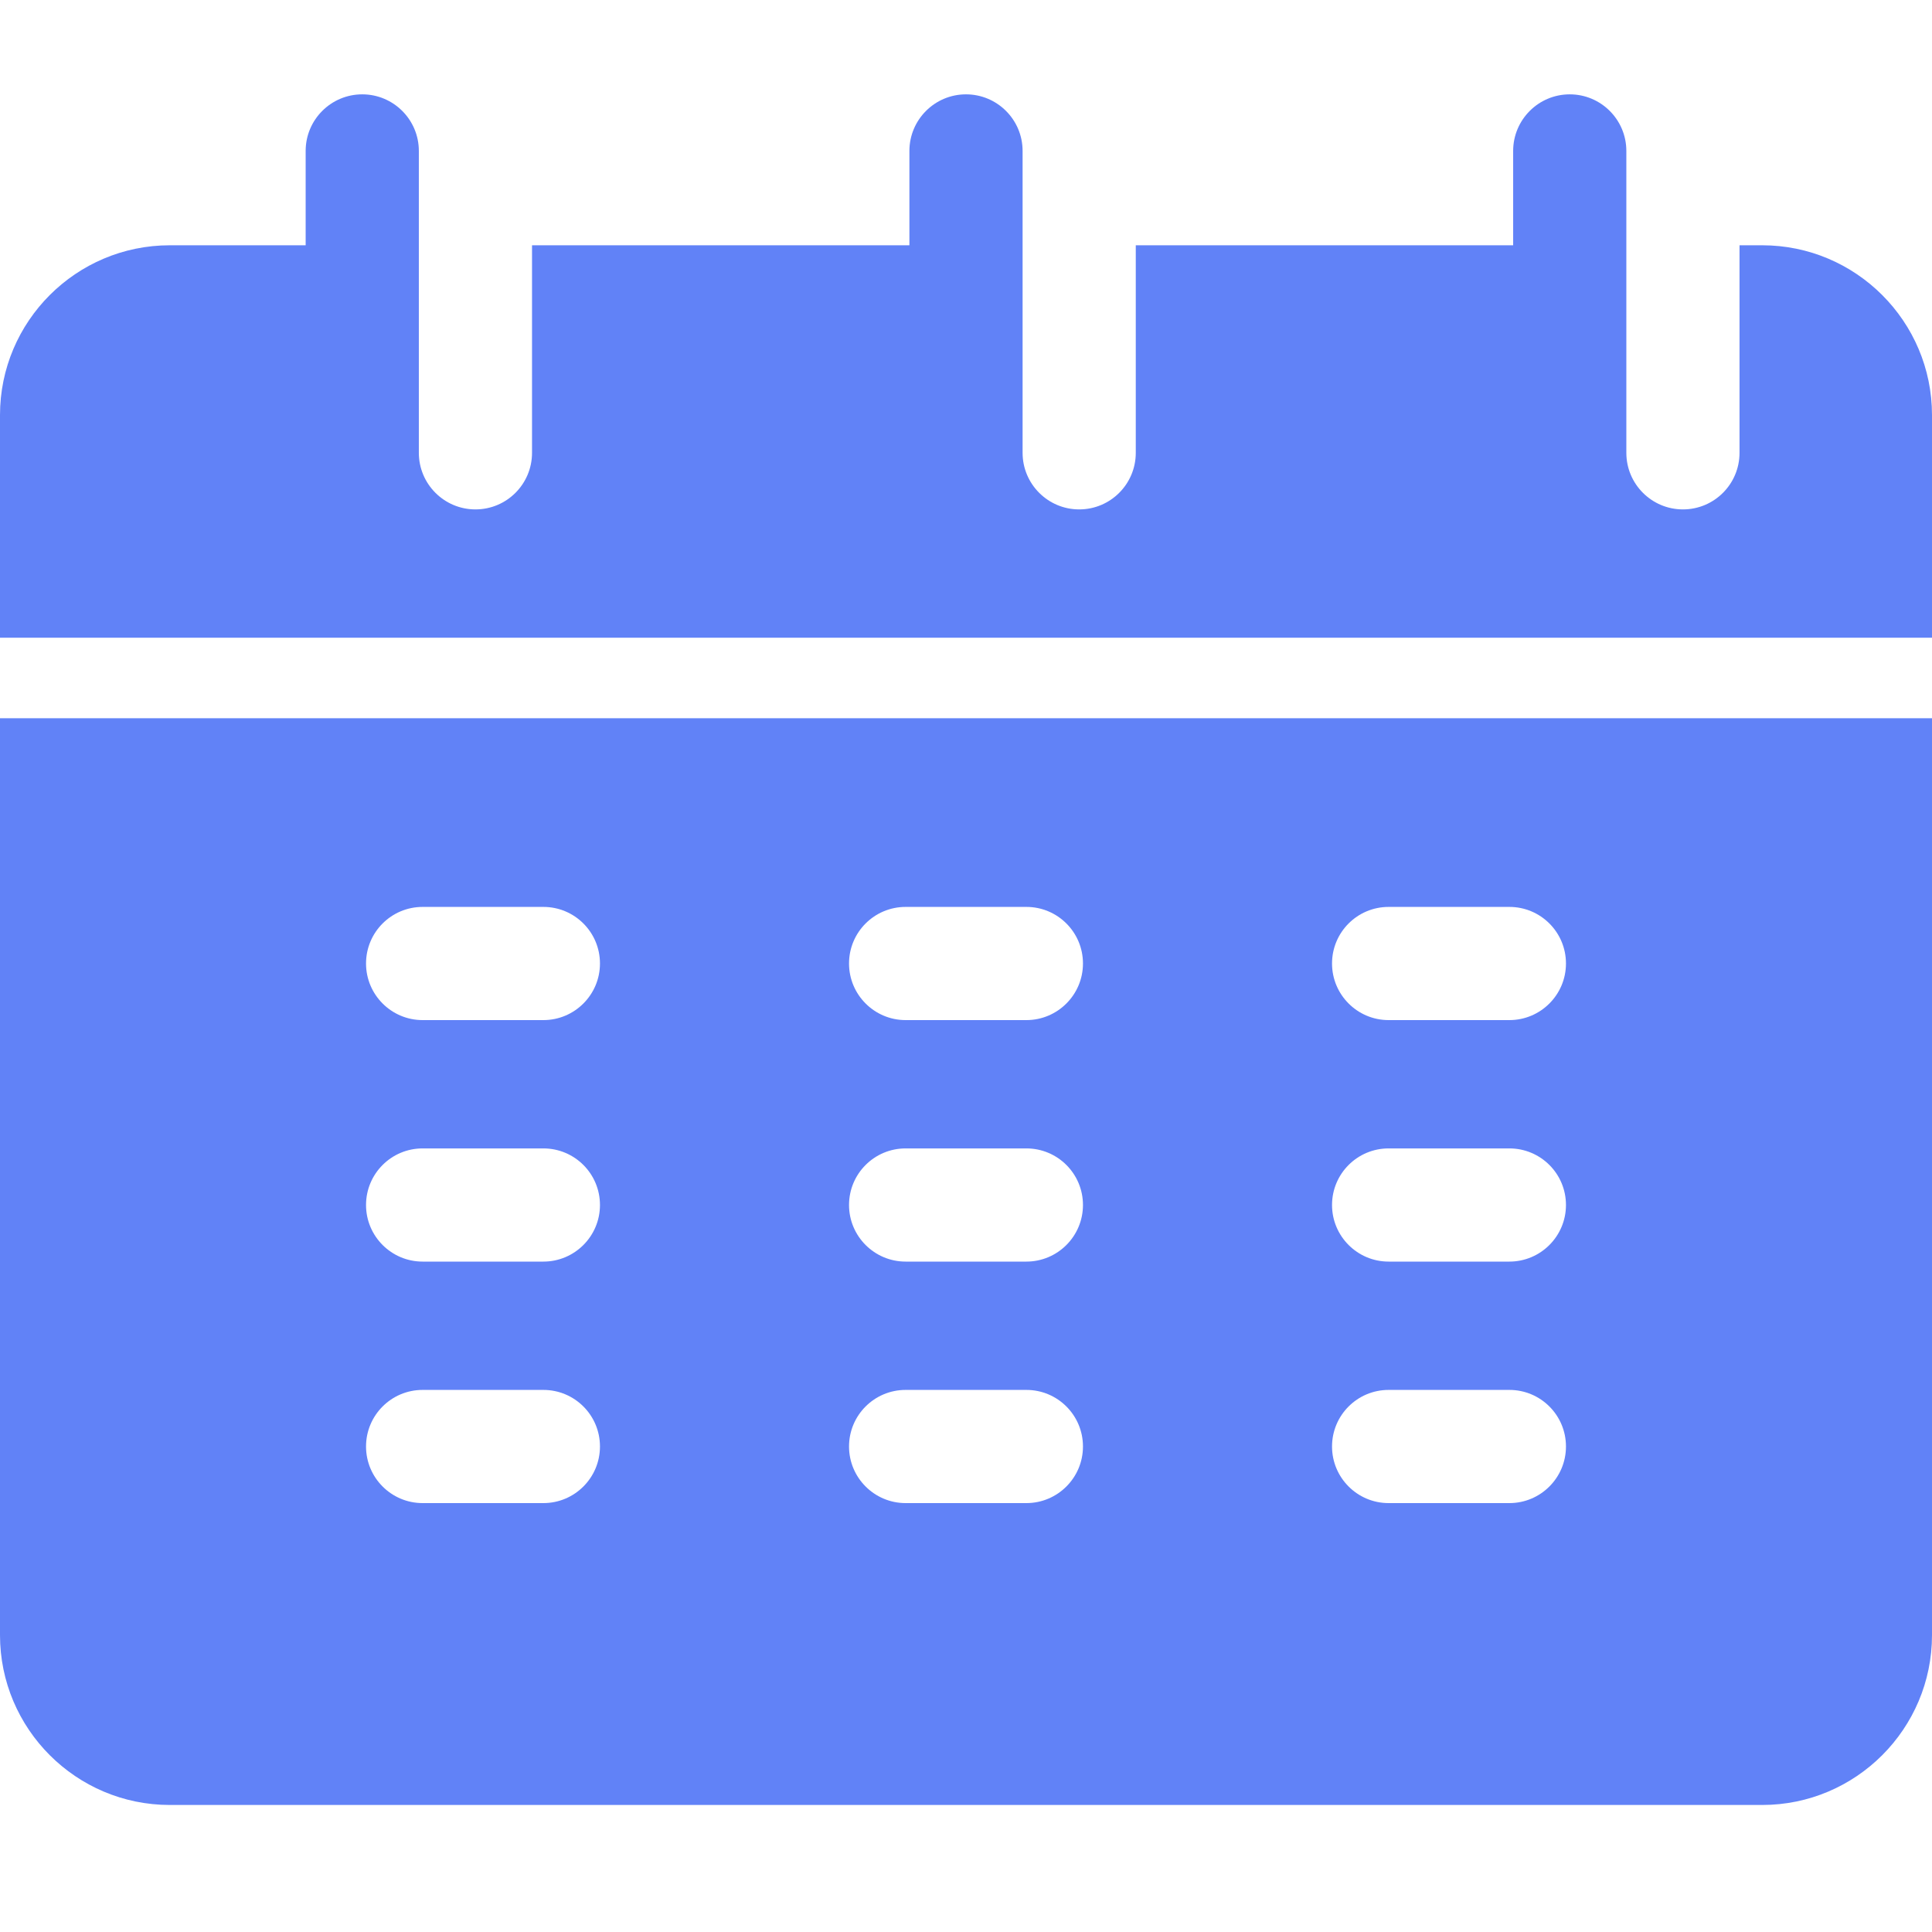 <svg width="24" height="24" viewBox="0 0 24 24" fill="none" xmlns="http://www.w3.org/2000/svg">
<path d="M24 7.922C24 6.356 24 5.26 24 5.156C24 3.993 23.054 3.047 21.891 3.047H21.609V5.625C21.609 6.013 21.295 6.328 20.906 6.328C20.518 6.328 20.203 6.013 20.203 5.625C20.203 4.836 20.203 2.661 20.203 1.875C20.203 1.487 19.888 1.172 19.5 1.172C19.112 1.172 18.797 1.487 18.797 1.875V3.047H14.109V5.625C14.109 6.013 13.795 6.328 13.406 6.328C13.018 6.328 12.703 6.013 12.703 5.625C12.703 4.836 12.703 2.661 12.703 1.875C12.703 1.487 12.388 1.172 12 1.172C11.612 1.172 11.297 1.487 11.297 1.875V3.047H6.609V5.625C6.609 6.013 6.295 6.328 5.906 6.328C5.518 6.328 5.203 6.013 5.203 5.625C5.203 4.836 5.203 2.661 5.203 1.875C5.203 1.487 4.888 1.172 4.5 1.172C4.112 1.172 3.797 1.487 3.797 1.875V3.047H2.109C0.946 3.047 0 3.993 0 5.156V7.922H24Z" fill="#6182F7"/>
<path d="M0 8.922V20.312C0 21.476 0.946 22.422 2.109 22.422H21.891C23.054 22.422 24 21.476 24 20.312C24 20.011 24 13.431 24 8.922C23.562 8.922 0.242 8.922 0 8.922ZM6.75 18.672H5.25C4.862 18.672 4.547 18.357 4.547 17.969C4.547 17.58 4.862 17.266 5.25 17.266H6.75C7.138 17.266 7.453 17.58 7.453 17.969C7.453 18.357 7.138 18.672 6.75 18.672ZM6.75 15.672H5.25C4.862 15.672 4.547 15.357 4.547 14.969C4.547 14.58 4.862 14.266 5.25 14.266H6.75C7.138 14.266 7.453 14.58 7.453 14.969C7.453 15.357 7.138 15.672 6.75 15.672ZM6.75 12.672H5.25C4.862 12.672 4.547 12.357 4.547 11.969C4.547 11.58 4.862 11.266 5.25 11.266H6.75C7.138 11.266 7.453 11.58 7.453 11.969C7.453 12.357 7.138 12.672 6.75 12.672ZM12.75 18.672H11.25C10.862 18.672 10.547 18.357 10.547 17.969C10.547 17.58 10.862 17.266 11.25 17.266H12.75C13.138 17.266 13.453 17.58 13.453 17.969C13.453 18.357 13.138 18.672 12.75 18.672ZM12.75 15.672H11.25C10.862 15.672 10.547 15.357 10.547 14.969C10.547 14.58 10.862 14.266 11.25 14.266H12.75C13.138 14.266 13.453 14.58 13.453 14.969C13.453 15.357 13.138 15.672 12.75 15.672ZM12.75 12.672H11.25C10.862 12.672 10.547 12.357 10.547 11.969C10.547 11.58 10.862 11.266 11.25 11.266H12.75C13.138 11.266 13.453 11.58 13.453 11.969C13.453 12.357 13.138 12.672 12.75 12.672ZM18.75 18.672H17.25C16.862 18.672 16.547 18.357 16.547 17.969C16.547 17.58 16.862 17.266 17.25 17.266H18.75C19.138 17.266 19.453 17.58 19.453 17.969C19.453 18.357 19.138 18.672 18.75 18.672ZM18.75 15.672H17.25C16.862 15.672 16.547 15.357 16.547 14.969C16.547 14.58 16.862 14.266 17.25 14.266H18.75C19.138 14.266 19.453 14.58 19.453 14.969C19.453 15.357 19.138 15.672 18.75 15.672ZM18.75 12.672H17.25C16.862 12.672 16.547 12.357 16.547 11.969C16.547 11.58 16.862 11.266 17.25 11.266H18.75C19.138 11.266 19.453 11.58 19.453 11.969C19.453 12.357 19.138 12.672 18.75 12.672Z" fill="#6182F7"/>
</svg>
